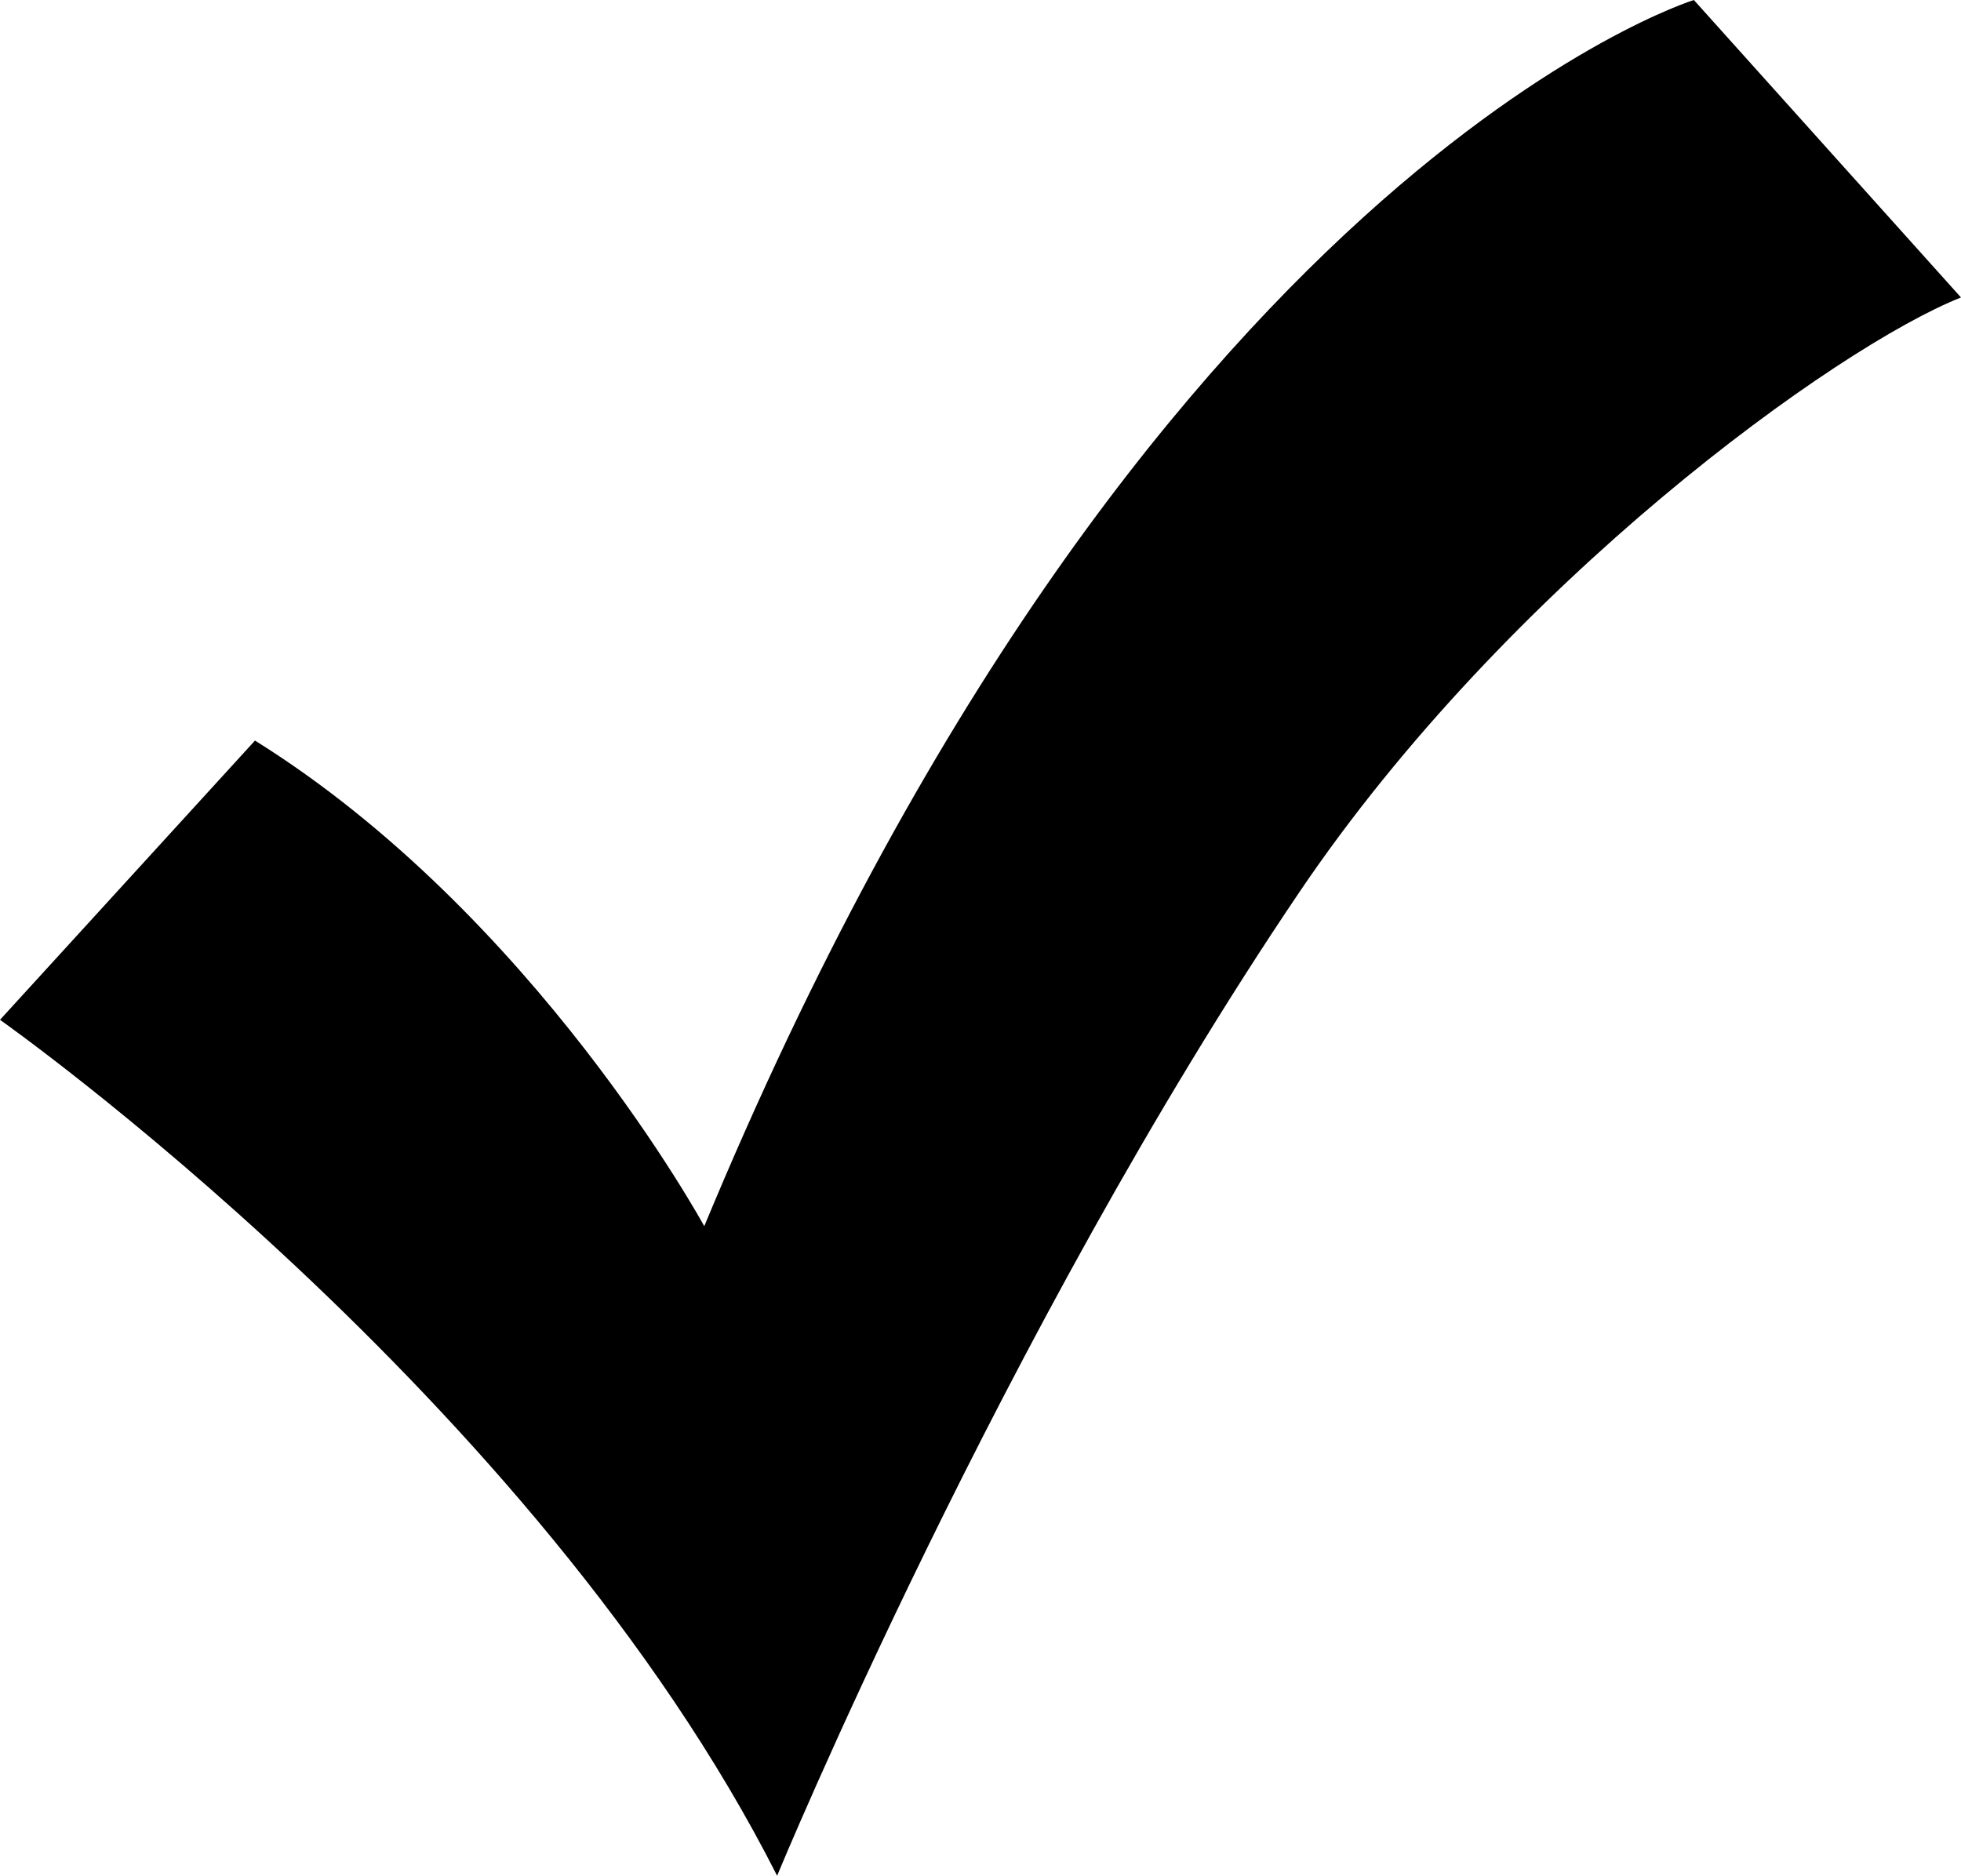<?xml version="1.0" encoding="utf-8"?>
<!-- Generator: Adobe Illustrator 17.0.0, SVG Export Plug-In . SVG Version: 6.00 Build 0)  -->
<!DOCTYPE svg PUBLIC "-//W3C//DTD SVG 1.1//EN" "http://www.w3.org/Graphics/SVG/1.1/DTD/svg11.dtd">
<svg version="1.1" id="Layer_1" xmlns="http://www.w3.org/2000/svg" xmlns:xlink="http://www.w3.org/1999/xlink" x="0px" y="0px"
	 width="296.308px" height="283.465px" viewBox="0 0 296.308 283.465" enable-background="new 0 0 296.308 283.465"
	 xml:space="preserve">
<path d="M38.529,111.918L0,154.117c0,0,80.728,56.876,117.422,129.348c0,0,33.925-82.07,78.893-148.612
	c31.61-46.775,81.276-82.483,99.992-89.901L255.944,0c0,0-83.355,25.802-149.53,185.307
	C106.414,185.307,80.839,138.302,38.529,111.918z"/>
</svg>

